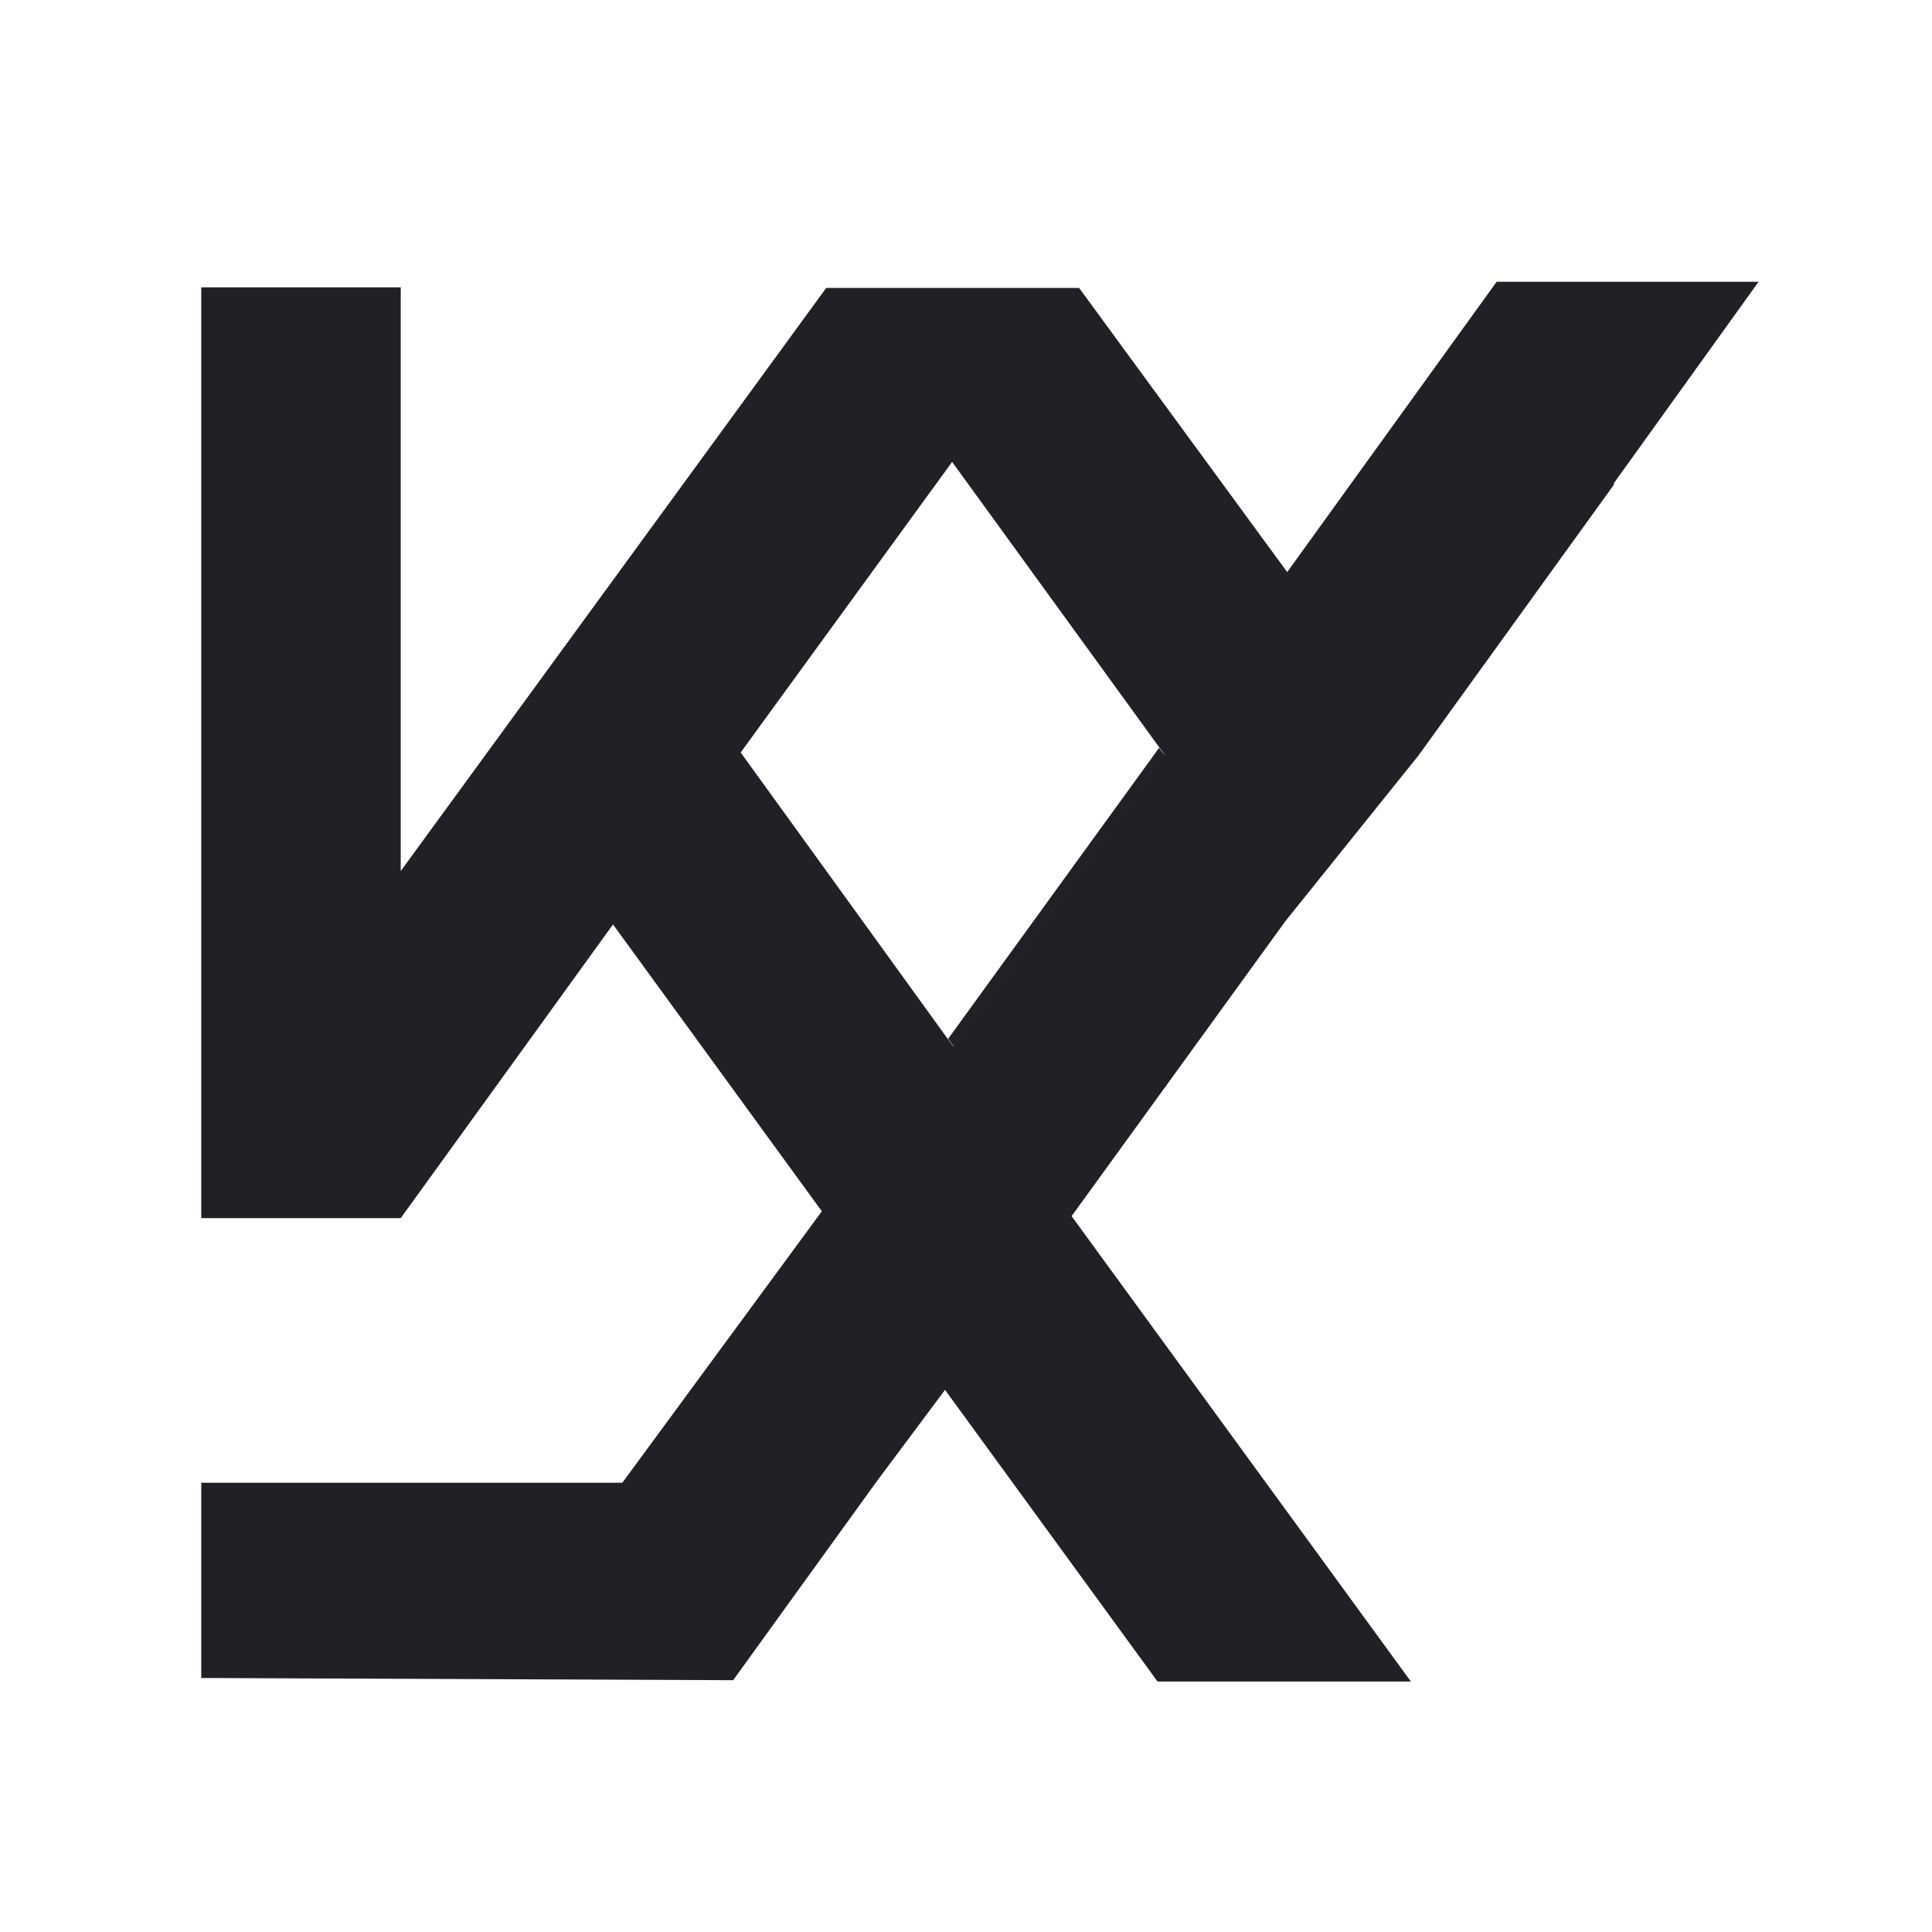 <?xml version="1.0" encoding="UTF-8"?> <svg xmlns="http://www.w3.org/2000/svg" xmlns:xlink="http://www.w3.org/1999/xlink" xmlns:svgjs="http://svgjs.com/svgjs" version="1.1" width="48" height="48"><svg xmlns="http://www.w3.org/2000/svg" width="48" height="48" viewBox="0 0 48 48" fill="none"><g clip-path="url(#clip0_66_30)"><path d="M9.84 7.088L9.834 7.094V7.088H9.84Z" fill="#212125"></path><path d="M28.935 18.761L28.93 18.767L23.688 25.991L23.556 25.809L28.798 18.579L28.886 18.701H28.891L28.935 18.761Z" fill="#212125"></path><path d="M31.936 22.885L35.24 18.772L40.096 12.044V12.005L43.692 7H37.184L31.98 14.213L26.81 7.154H20.527L9.956 21.641V7.138H5V30.264H9.956L15.23 22.968L20.417 30.093L20.346 30.192L15.462 36.838H5V41.689L18.215 41.744L21.794 36.788L23.479 34.531L28.759 41.777H35.053L26.623 30.214L26.672 30.148L31.936 22.885ZM23.677 25.991L23.545 25.809L18.402 18.695L23.655 11.476L28.798 18.563L28.886 18.684L28.93 18.745L23.677 25.991Z" fill="#212125"></path></g><defs><clipPath id="SvgjsClipPath1000"><rect width="38.692" height="34.766" fill="white" transform="translate(5 7)"></rect></clipPath></defs></svg><style>@media (prefers-color-scheme: light) { :root { filter: none; } } </style></svg> 